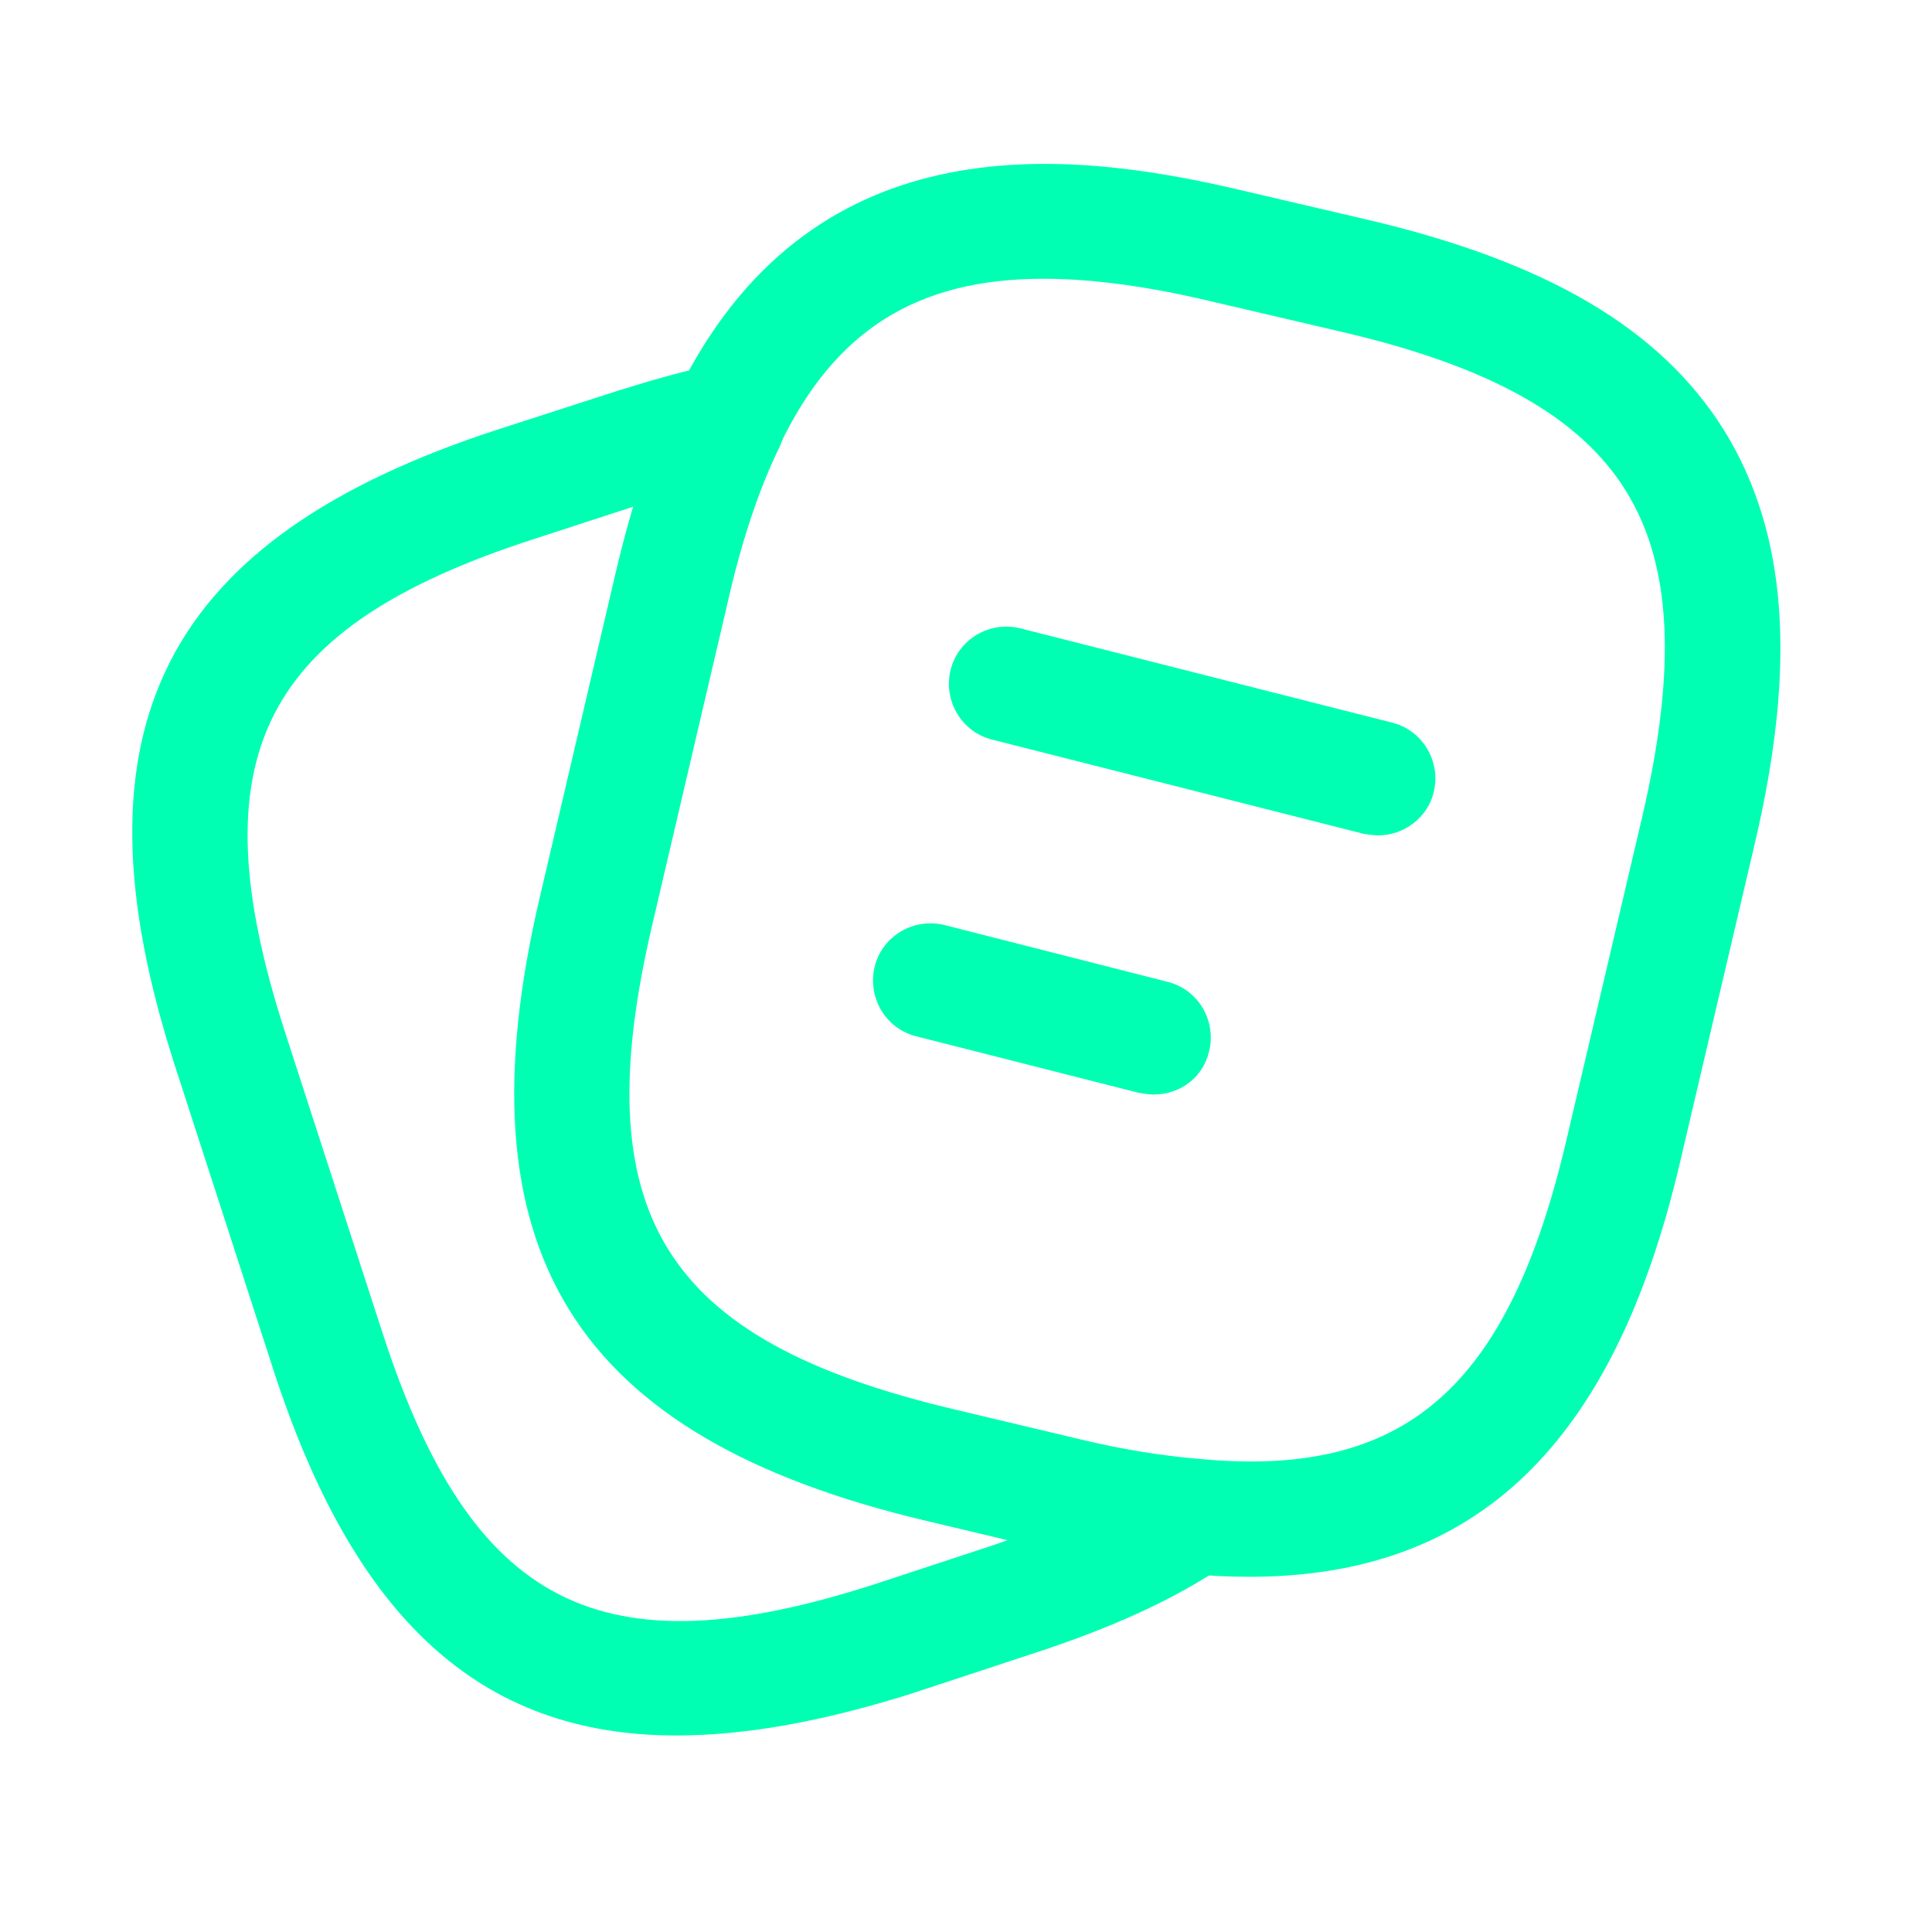 <svg width="21" height="21" viewBox="0 0 21 21" fill="none" xmlns="http://www.w3.org/2000/svg">
<path d="M13.583 17.139C13.367 17.139 13.142 17.13 12.9 17.105C12.467 17.072 11.975 16.989 11.467 16.864L10.067 16.53C6.225 15.622 4.967 13.589 5.867 9.755L6.683 6.264C6.867 5.472 7.083 4.83 7.35 4.297C8.783 1.339 11.525 1.605 13.475 2.064L14.867 2.389C16.817 2.847 18.05 3.572 18.742 4.68C19.425 5.789 19.533 7.214 19.075 9.164L18.258 12.647C17.542 15.697 16.05 17.139 13.583 17.139ZM11.342 3.03C9.95 3.03 9.067 3.605 8.475 4.839C8.258 5.289 8.067 5.847 7.9 6.547L7.083 10.039C6.342 13.189 7.2 14.564 10.35 15.314L11.75 15.647C12.2 15.755 12.625 15.822 13.008 15.855C15.275 16.08 16.4 15.089 17.033 12.364L17.85 8.88C18.225 7.272 18.175 6.147 17.675 5.339C17.175 4.53 16.192 3.98 14.575 3.605L13.183 3.28C12.492 3.114 11.875 3.03 11.342 3.03Z" fill="#00FFB2"/>
<path d="M7.35 18.864C5.208 18.864 3.841 17.58 2.966 14.872L1.9 11.58C0.716 7.914 1.775 5.847 5.425 4.664L6.741 4.239C7.175 4.105 7.5 4.014 7.791 3.964C8.033 3.914 8.266 4.005 8.408 4.197C8.55 4.389 8.575 4.639 8.475 4.855C8.258 5.297 8.066 5.855 7.908 6.555L7.091 10.047C6.35 13.197 7.208 14.572 10.358 15.322L11.758 15.655C12.208 15.764 12.633 15.83 13.016 15.864C13.283 15.889 13.5 16.072 13.575 16.33C13.641 16.589 13.541 16.855 13.325 17.005C12.775 17.38 12.083 17.697 11.208 17.98L9.891 18.414C8.933 18.714 8.1 18.864 7.35 18.864ZM6.891 5.505L5.816 5.855C2.841 6.814 2.133 8.214 3.091 11.197L4.158 14.489C5.125 17.464 6.525 18.18 9.5 17.222L10.816 16.789C10.866 16.772 10.908 16.755 10.958 16.739L10.075 16.53C6.233 15.622 4.975 13.589 5.875 9.755L6.691 6.264C6.75 5.997 6.816 5.739 6.891 5.505Z" fill="#00FFB2"/>
<path d="M14.983 9.08C14.933 9.08 14.883 9.072 14.825 9.064L10.783 8.039C10.45 7.955 10.25 7.614 10.333 7.28C10.416 6.947 10.758 6.747 11.091 6.83L15.133 7.855C15.466 7.939 15.666 8.28 15.583 8.614C15.516 8.889 15.258 9.08 14.983 9.08Z" fill="#00FFB2"/>
<path d="M12.541 11.897C12.492 11.897 12.441 11.889 12.383 11.88L9.958 11.264C9.625 11.18 9.425 10.839 9.508 10.505C9.591 10.172 9.933 9.972 10.267 10.055L12.691 10.672C13.025 10.755 13.225 11.097 13.142 11.43C13.075 11.714 12.825 11.897 12.541 11.897Z" fill="#00FFB2"/>
</svg>
